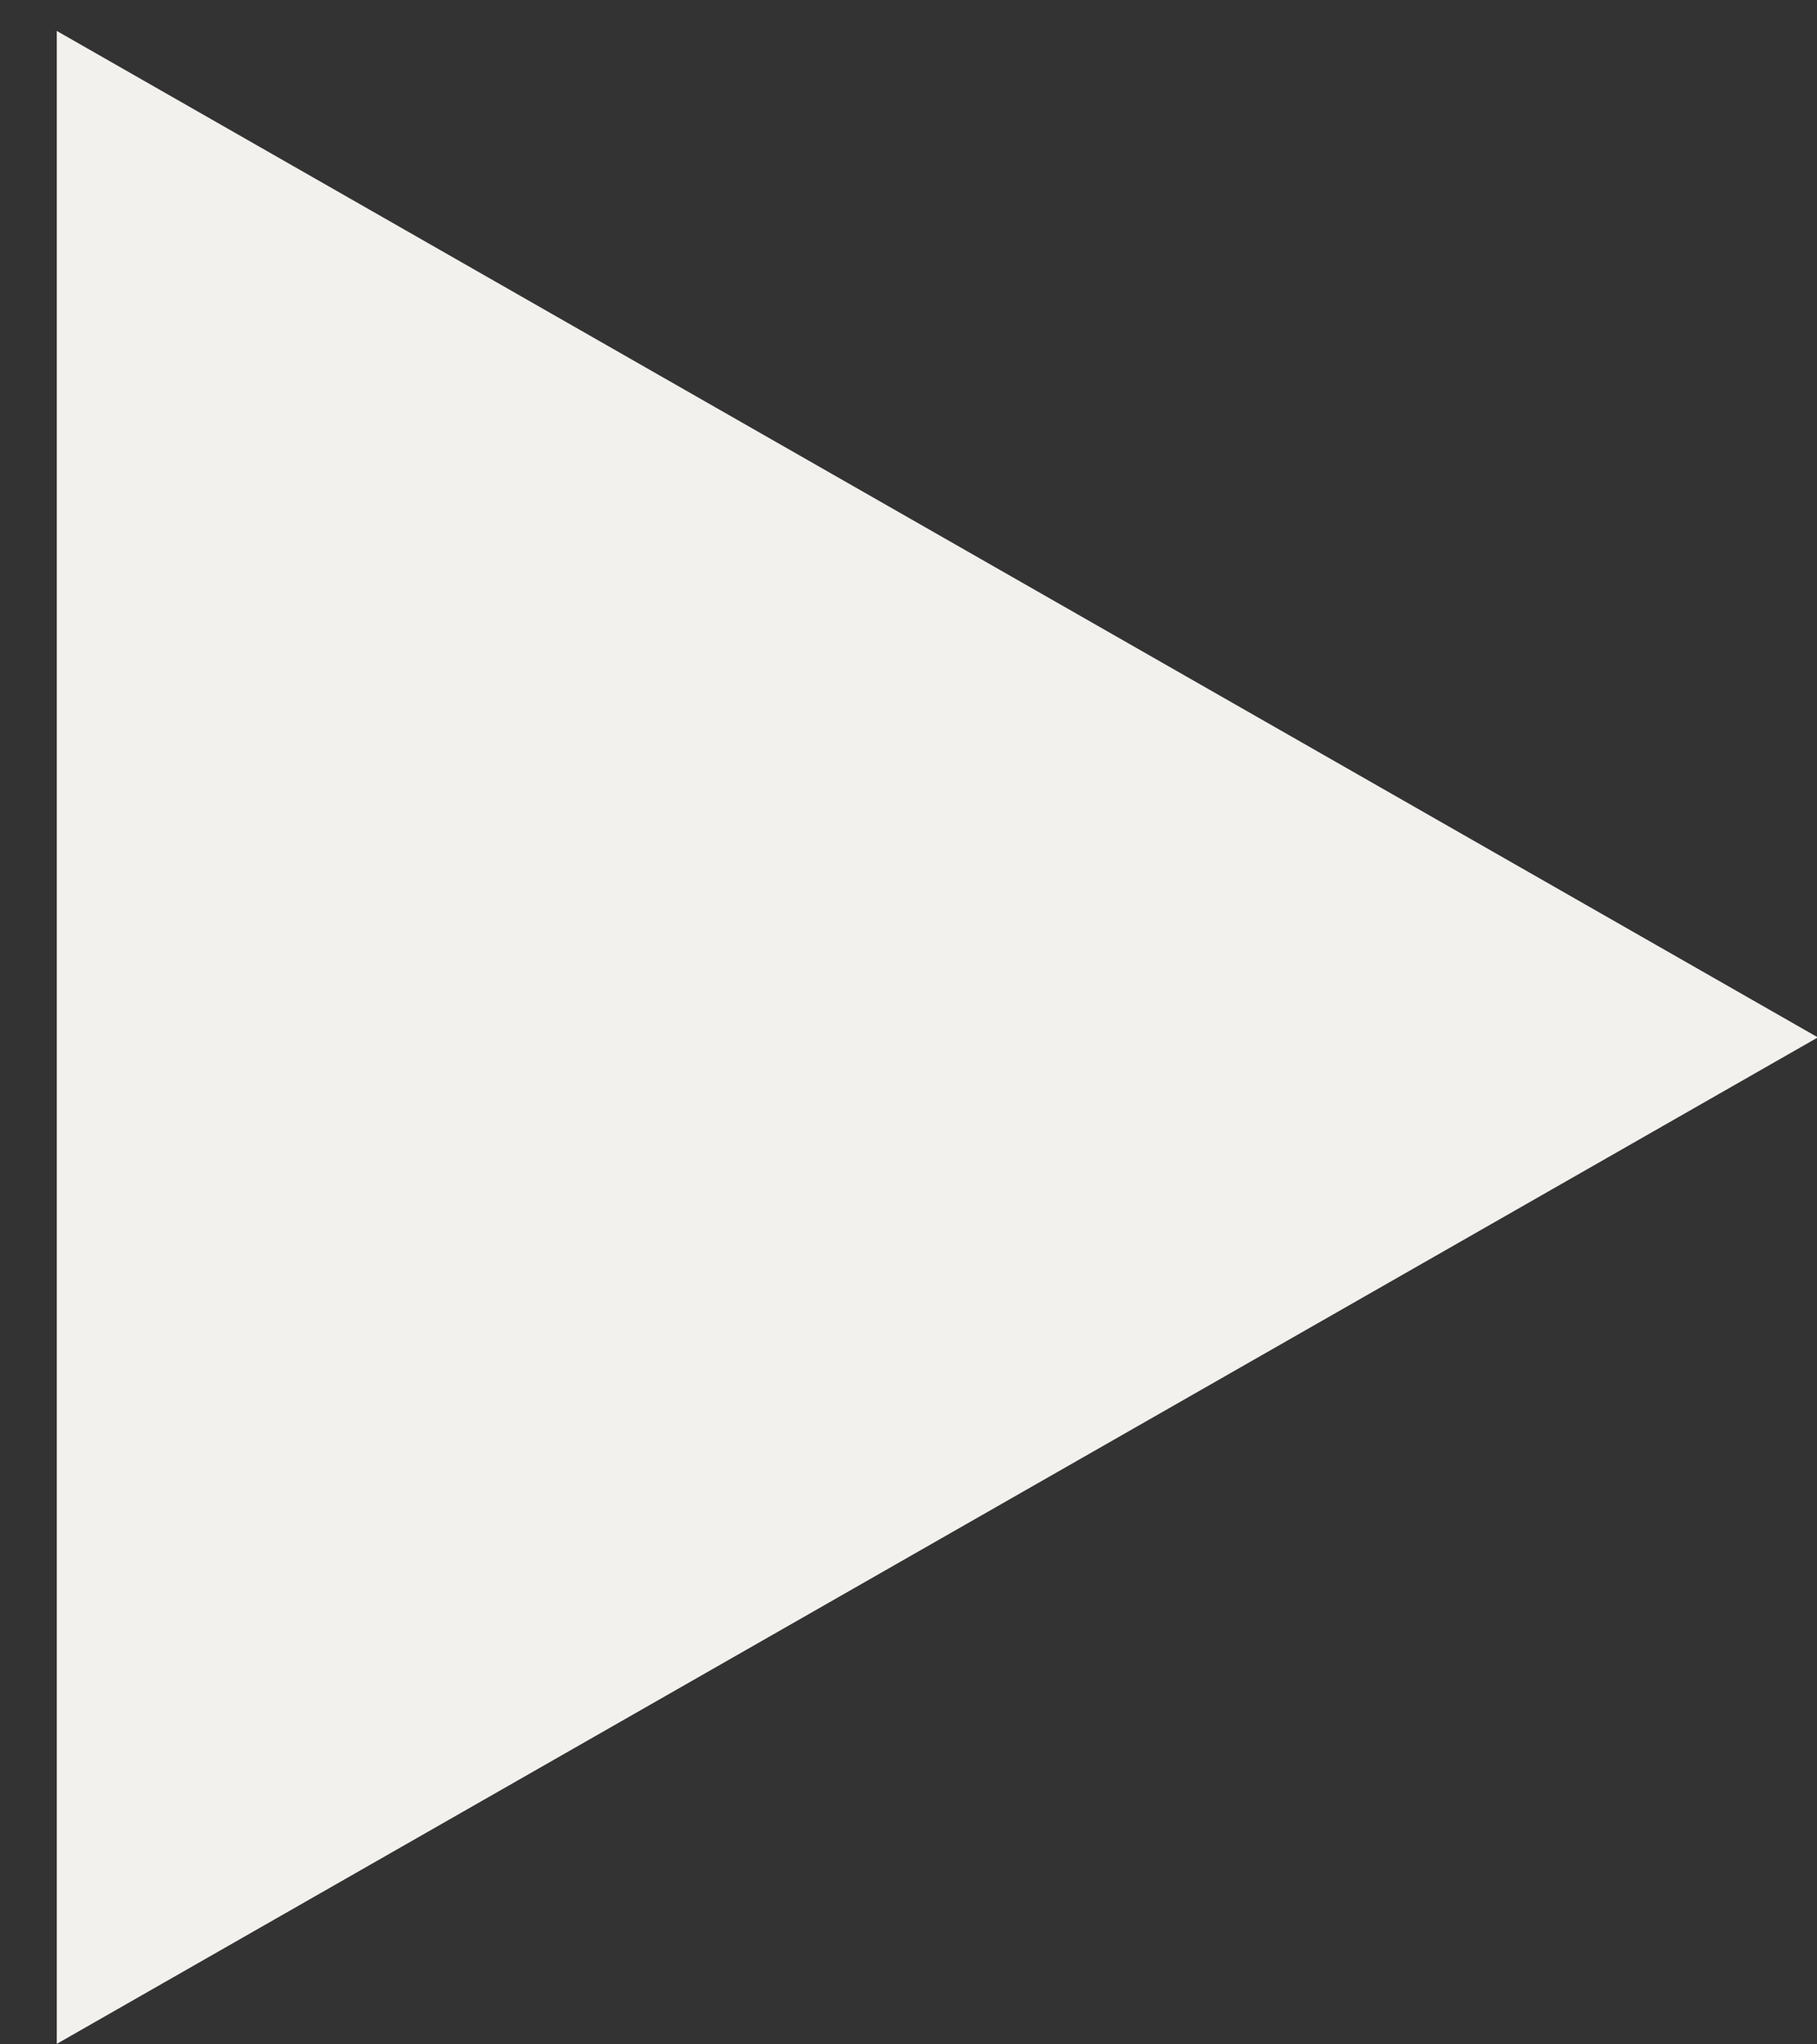 <svg width="16" height="18" viewBox="0 0 16 18" fill="none" xmlns="http://www.w3.org/2000/svg">
<rect x="0" y="0" width="16" height="18" fill="#333333" stroke="none"/>
<path id="Vector" d="M1 1.134L15 9.134L1 17.134V1.134Z" fill="#F3F1EE" stroke="#F3F1EE" stroke-miterlimit="10"/>
</svg>
